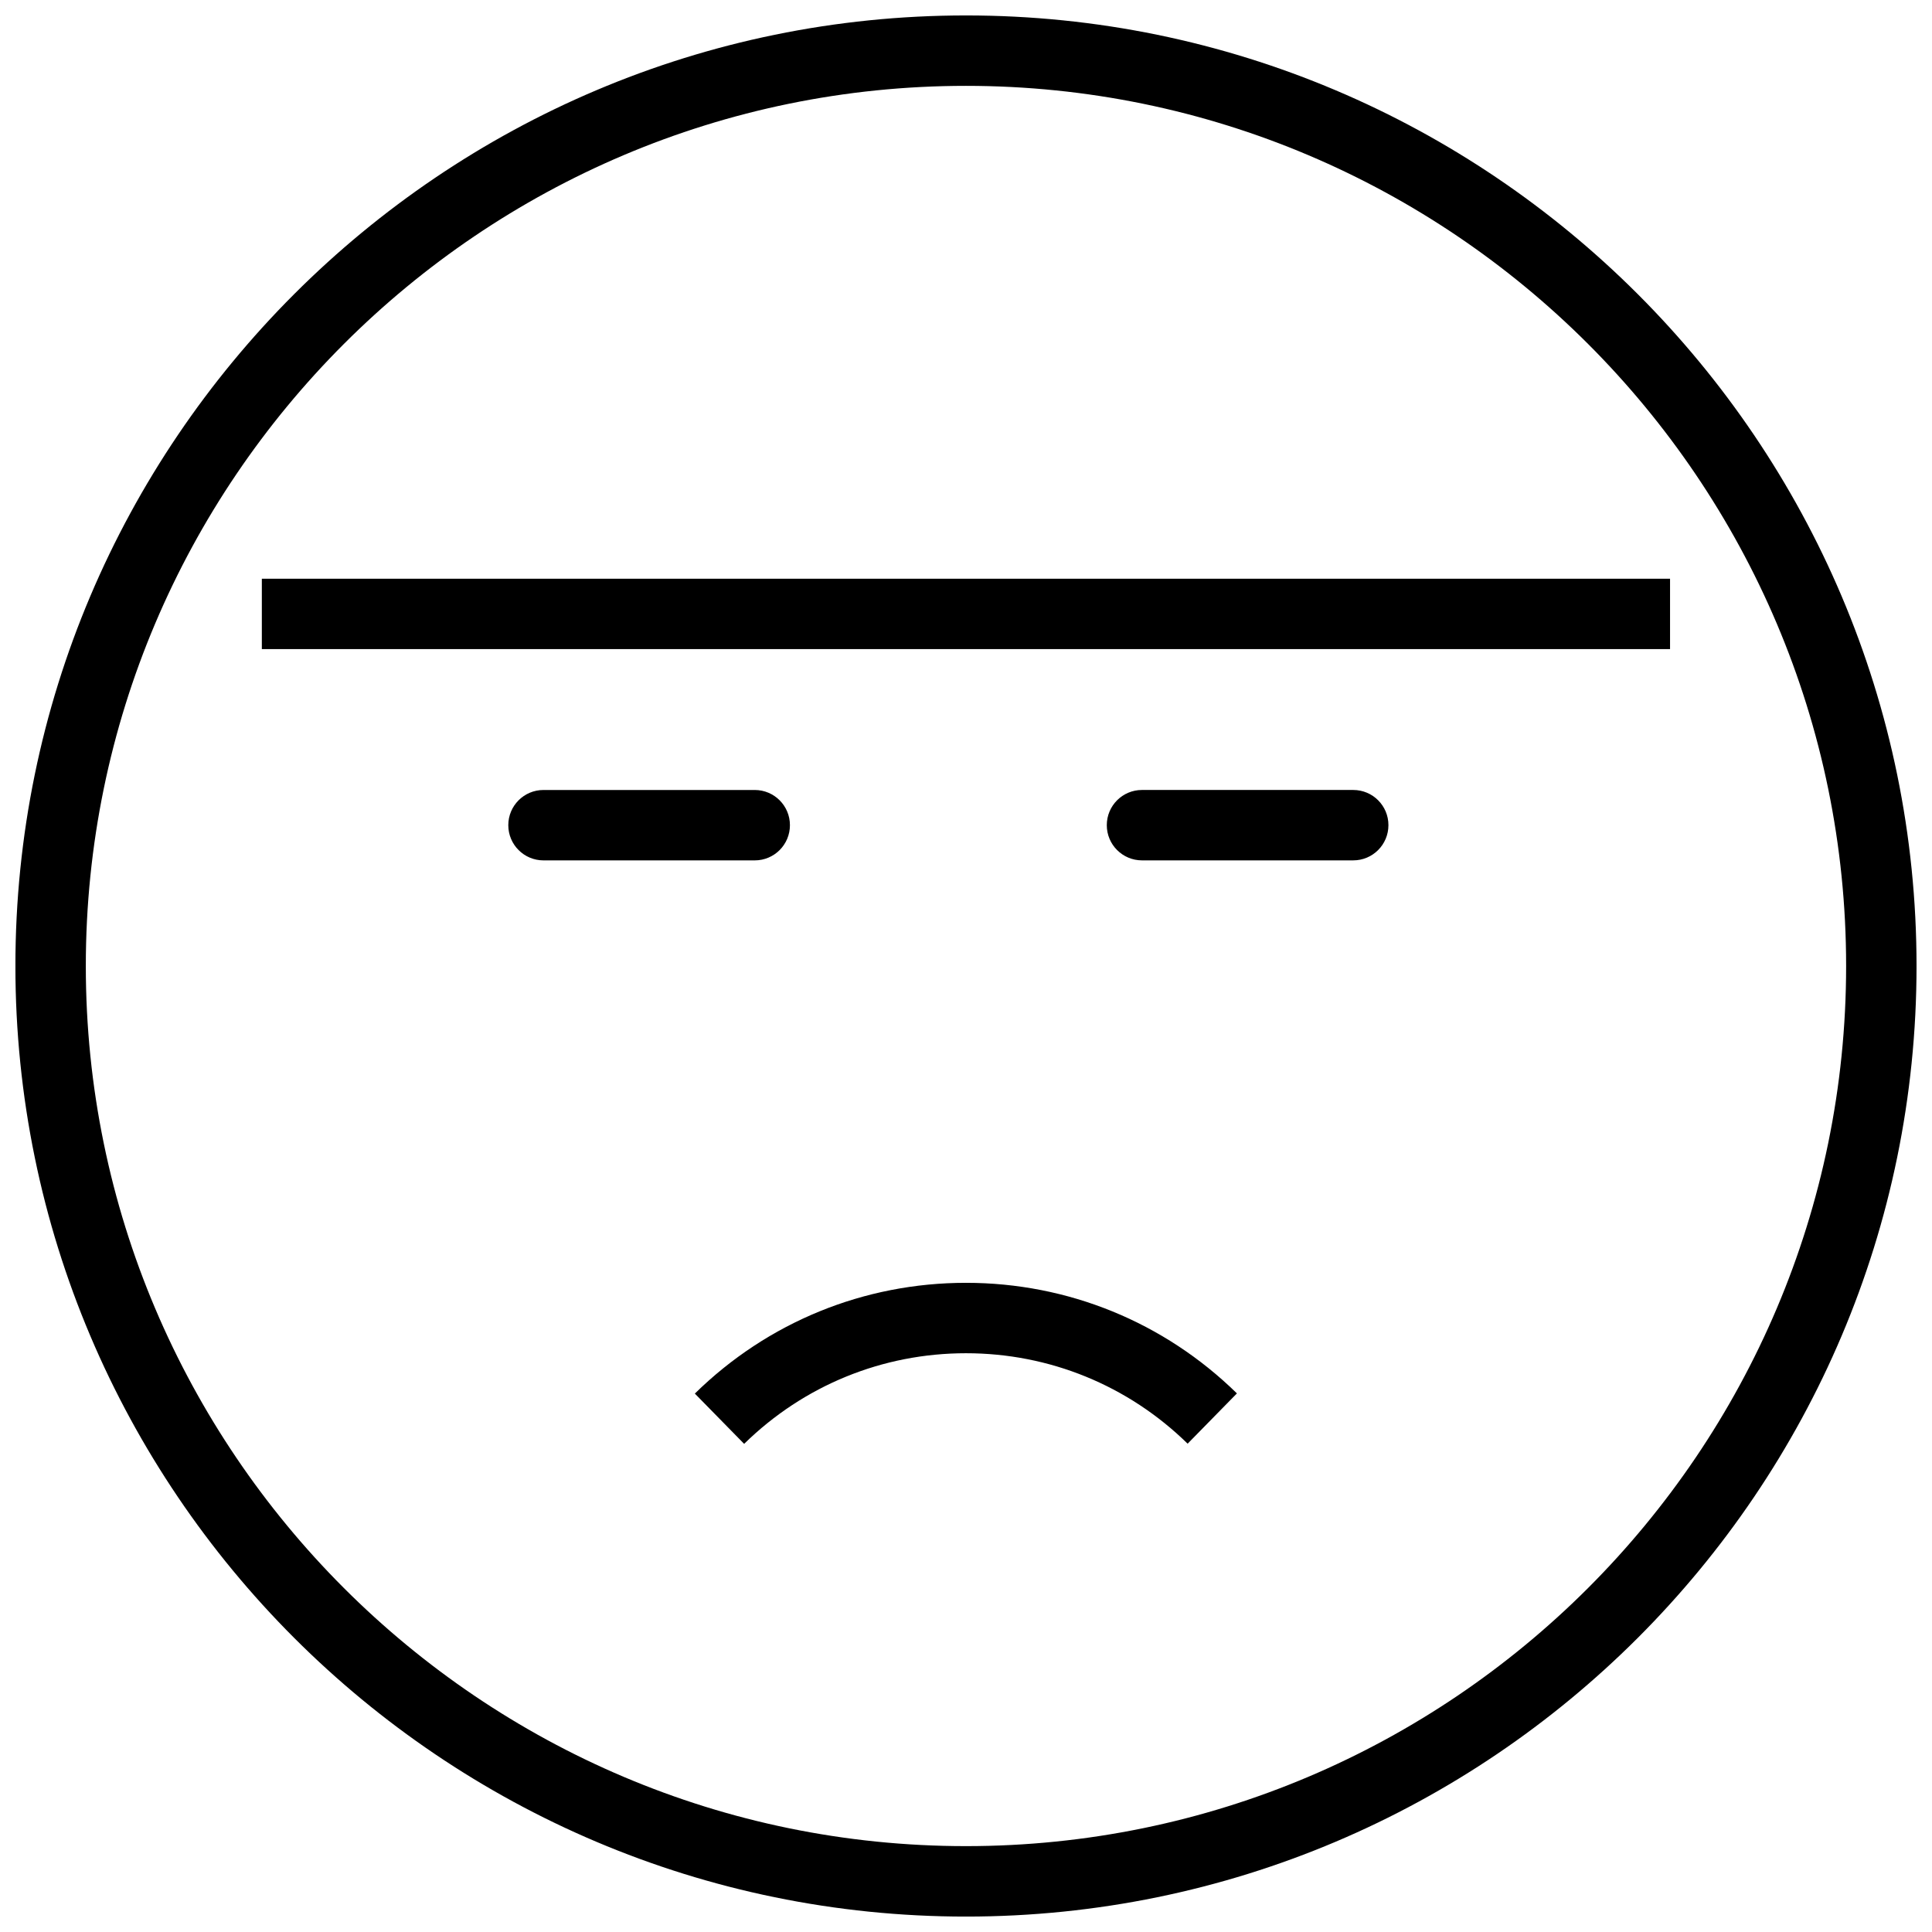 <?xml version="1.0" encoding="UTF-8"?>
<!-- Uploaded to: ICON Repo, www.iconrepo.com, Generator: ICON Repo Mixer Tools -->
<svg width="800px" height="800px" version="1.1" viewBox="144 144 512 512" xmlns="http://www.w3.org/2000/svg">
 <defs>
  <clipPath id="a">
   <path d="m148.09 148.09h503.81v503.81h-503.81z"/>
  </clipPath>
 </defs>
 <g clip-path="url(#a)">
  <path d="m502.62 353.35h-55.98c-5.16 0-9.328 4.172-9.328 9.328 0 5.16 4.172 9.328 9.328 9.328h55.98c5.16 0 9.328-4.172 9.328-9.328 0.004-5.156-4.168-9.328-9.328-9.328zm-149.28 9.332c0-5.16-4.172-9.328-9.328-9.328h-55.98c-5.16 0-9.328 4.172-9.328 9.328 0 5.16 4.172 9.328 9.328 9.328h55.98c5.16 0 9.328-4.168 9.328-9.328zm46.652-214.59c-138.9 0-251.91 113-251.91 251.91s113 251.91 251.91 251.91 251.91-113 251.91-251.91c-0.004-138.9-113-251.91-251.91-251.91zm0 485.15c-128.61 0-233.25-104.63-233.25-233.24 0-128.61 104.63-233.25 233.25-233.25s233.25 104.63 233.25 233.25c-0.004 128.61-104.64 233.24-233.25 233.24zm-71.852-119.93 13.062 13.324c15.797-15.488 36.668-24.016 58.789-24.016 22.102 0 42.965 8.52 58.742 23.969l13.062-13.324c-19.289-18.898-44.785-29.305-71.805-29.305-27.031 0-52.555 10.422-71.852 29.352zm-114.75-215.95v18.66h373.19v-18.66z"/>
 </g>
</svg>
